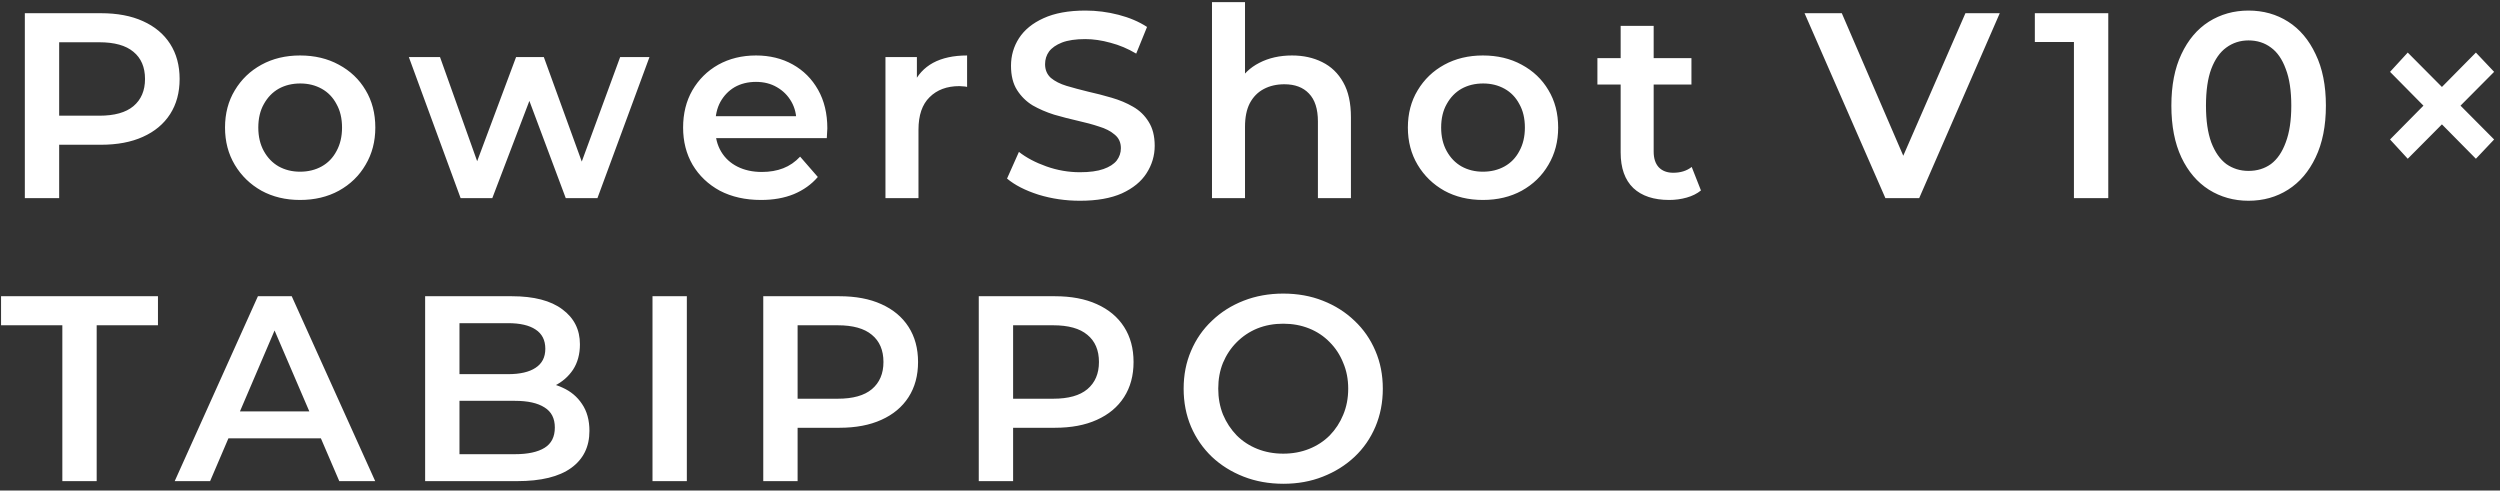 <svg width="265" height="52" viewBox="0 0 265 52" fill="none" xmlns="http://www.w3.org/2000/svg">
<rect x="0" y="0" width="265" height="52" fill="#333333" stroke="none"/>
<path d="M2.632 21V1.4H10.696C12.432 1.4 13.916 1.68 15.148 2.24C16.399 2.8 17.36 3.603 18.032 4.648C18.704 5.693 19.04 6.935 19.04 8.372C19.04 9.809 18.704 11.051 18.032 12.096C17.36 13.141 16.399 13.944 15.148 14.504C13.916 15.064 12.432 15.344 10.696 15.344H4.648L6.272 13.636V21H2.632ZM6.272 14.028L4.648 12.264H10.528C12.133 12.264 13.337 11.928 14.14 11.256C14.961 10.565 15.372 9.604 15.372 8.372C15.372 7.121 14.961 6.16 14.14 5.488C13.337 4.816 12.133 4.48 10.528 4.48H4.648L6.272 2.688V14.028ZM31.804 21.196C30.274 21.196 28.911 20.869 27.716 20.216C26.522 19.544 25.579 18.629 24.888 17.472C24.198 16.315 23.852 14.999 23.852 13.524C23.852 12.031 24.198 10.715 24.888 9.576C25.579 8.419 26.522 7.513 27.716 6.86C28.911 6.207 30.274 5.88 31.804 5.88C33.354 5.88 34.726 6.207 35.92 6.86C37.134 7.513 38.076 8.409 38.748 9.548C39.439 10.687 39.784 12.012 39.784 13.524C39.784 14.999 39.439 16.315 38.748 17.472C38.076 18.629 37.134 19.544 35.92 20.216C34.726 20.869 33.354 21.196 31.804 21.196ZM31.804 18.2C32.663 18.2 33.428 18.013 34.1 17.64C34.772 17.267 35.295 16.725 35.668 16.016C36.06 15.307 36.256 14.476 36.256 13.524C36.256 12.553 36.06 11.723 35.668 11.032C35.295 10.323 34.772 9.781 34.1 9.408C33.428 9.035 32.672 8.848 31.832 8.848C30.974 8.848 30.208 9.035 29.536 9.408C28.883 9.781 28.36 10.323 27.968 11.032C27.576 11.723 27.38 12.553 27.38 13.524C27.38 14.476 27.576 15.307 27.968 16.016C28.36 16.725 28.883 17.267 29.536 17.64C30.208 18.013 30.964 18.2 31.804 18.2ZM48.825 21L43.337 6.048H46.641L51.345 19.236H49.777L54.705 6.048H57.645L62.433 19.236H60.893L65.737 6.048H68.845L63.329 21H59.969L55.601 9.324H56.637L52.185 21H48.825ZM80.669 21.196C79.008 21.196 77.552 20.869 76.301 20.216C75.069 19.544 74.108 18.629 73.417 17.472C72.745 16.315 72.409 14.999 72.409 13.524C72.409 12.031 72.736 10.715 73.389 9.576C74.061 8.419 74.976 7.513 76.133 6.86C77.309 6.207 78.644 5.88 80.137 5.88C81.593 5.88 82.891 6.197 84.029 6.832C85.168 7.467 86.064 8.363 86.717 9.52C87.371 10.677 87.697 12.04 87.697 13.608C87.697 13.757 87.688 13.925 87.669 14.112C87.669 14.299 87.66 14.476 87.641 14.644H75.181V12.32H85.793L84.421 13.048C84.44 12.189 84.263 11.433 83.889 10.78C83.516 10.127 83.003 9.613 82.349 9.24C81.715 8.867 80.977 8.68 80.137 8.68C79.279 8.68 78.523 8.867 77.869 9.24C77.235 9.613 76.731 10.136 76.357 10.808C76.003 11.461 75.825 12.236 75.825 13.132V13.692C75.825 14.588 76.031 15.381 76.441 16.072C76.852 16.763 77.431 17.295 78.177 17.668C78.924 18.041 79.783 18.228 80.753 18.228C81.593 18.228 82.349 18.097 83.021 17.836C83.693 17.575 84.291 17.164 84.813 16.604L86.689 18.76C86.017 19.544 85.168 20.151 84.141 20.58C83.133 20.991 81.976 21.196 80.669 21.196ZM93.859 21V6.048H97.191V10.164L96.799 8.96C97.247 7.952 97.947 7.187 98.899 6.664C99.87 6.141 101.074 5.88 102.511 5.88V9.212C102.362 9.175 102.222 9.156 102.091 9.156C101.961 9.137 101.83 9.128 101.699 9.128C100.374 9.128 99.319 9.52 98.535 10.304C97.751 11.069 97.359 12.217 97.359 13.748V21H93.859ZM114.474 21.28C112.943 21.28 111.478 21.065 110.078 20.636C108.678 20.188 107.567 19.619 106.746 18.928L108.006 16.1C108.79 16.716 109.76 17.229 110.918 17.64C112.075 18.051 113.26 18.256 114.474 18.256C115.5 18.256 116.331 18.144 116.966 17.92C117.6 17.696 118.067 17.397 118.366 17.024C118.664 16.632 118.814 16.193 118.814 15.708C118.814 15.111 118.599 14.635 118.17 14.28C117.74 13.907 117.18 13.617 116.49 13.412C115.818 13.188 115.062 12.983 114.222 12.796C113.4 12.609 112.57 12.395 111.73 12.152C110.908 11.891 110.152 11.564 109.462 11.172C108.79 10.761 108.239 10.22 107.81 9.548C107.38 8.876 107.166 8.017 107.166 6.972C107.166 5.908 107.446 4.937 108.006 4.06C108.584 3.164 109.452 2.455 110.61 1.932C111.786 1.391 113.27 1.12 115.062 1.12C116.238 1.12 117.404 1.269 118.562 1.568C119.719 1.867 120.727 2.296 121.586 2.856L120.438 5.684C119.56 5.161 118.655 4.779 117.722 4.536C116.788 4.275 115.892 4.144 115.034 4.144C114.026 4.144 113.204 4.265 112.57 4.508C111.954 4.751 111.496 5.068 111.198 5.46C110.918 5.852 110.778 6.3 110.778 6.804C110.778 7.401 110.983 7.887 111.394 8.26C111.823 8.615 112.374 8.895 113.046 9.1C113.736 9.305 114.502 9.511 115.342 9.716C116.182 9.903 117.012 10.117 117.834 10.36C118.674 10.603 119.43 10.92 120.102 11.312C120.792 11.704 121.343 12.236 121.754 12.908C122.183 13.58 122.398 14.429 122.398 15.456C122.398 16.501 122.108 17.472 121.53 18.368C120.97 19.245 120.102 19.955 118.926 20.496C117.75 21.019 116.266 21.28 114.474 21.28ZM136.955 5.88C138.15 5.88 139.214 6.113 140.147 6.58C141.099 7.047 141.846 7.765 142.387 8.736C142.928 9.688 143.199 10.92 143.199 12.432V21H139.699V12.88C139.699 11.555 139.382 10.565 138.747 9.912C138.131 9.259 137.263 8.932 136.143 8.932C135.322 8.932 134.594 9.1 133.959 9.436C133.324 9.772 132.83 10.276 132.475 10.948C132.139 11.601 131.971 12.432 131.971 13.44V21H128.471V0.224H131.971V10.08L131.215 8.848C131.738 7.896 132.494 7.168 133.483 6.664C134.491 6.141 135.648 5.88 136.955 5.88ZM157.186 21.196C155.656 21.196 154.293 20.869 153.098 20.216C151.904 19.544 150.961 18.629 150.27 17.472C149.58 16.315 149.234 14.999 149.234 13.524C149.234 12.031 149.58 10.715 150.27 9.576C150.961 8.419 151.904 7.513 153.098 6.86C154.293 6.207 155.656 5.88 157.186 5.88C158.736 5.88 160.108 6.207 161.302 6.86C162.516 7.513 163.458 8.409 164.13 9.548C164.821 10.687 165.166 12.012 165.166 13.524C165.166 14.999 164.821 16.315 164.13 17.472C163.458 18.629 162.516 19.544 161.302 20.216C160.108 20.869 158.736 21.196 157.186 21.196ZM157.186 18.2C158.045 18.2 158.81 18.013 159.482 17.64C160.154 17.267 160.677 16.725 161.05 16.016C161.442 15.307 161.638 14.476 161.638 13.524C161.638 12.553 161.442 11.723 161.05 11.032C160.677 10.323 160.154 9.781 159.482 9.408C158.81 9.035 158.054 8.848 157.214 8.848C156.356 8.848 155.59 9.035 154.918 9.408C154.265 9.781 153.742 10.323 153.35 11.032C152.958 11.723 152.762 12.553 152.762 13.524C152.762 14.476 152.958 15.307 153.35 16.016C153.742 16.725 154.265 17.267 154.918 17.64C155.59 18.013 156.346 18.2 157.186 18.2ZM176.941 21.196C175.299 21.196 174.029 20.776 173.133 19.936C172.237 19.077 171.789 17.817 171.789 16.156V2.744H175.289V16.072C175.289 16.781 175.467 17.332 175.821 17.724C176.195 18.116 176.708 18.312 177.361 18.312C178.145 18.312 178.799 18.107 179.321 17.696L180.301 20.188C179.891 20.524 179.387 20.776 178.789 20.944C178.192 21.112 177.576 21.196 176.941 21.196ZM169.325 8.96V6.16H179.293V8.96H169.325ZM199.851 21L191.283 1.4H195.231L202.875 19.124H200.607L208.335 1.4H211.975L203.435 21H199.851ZM219.837 21V2.8L221.433 4.452H215.693V1.4H223.477V21H219.837ZM238.341 21.28C236.791 21.28 235.391 20.888 234.141 20.104C232.909 19.32 231.938 18.181 231.229 16.688C230.519 15.176 230.165 13.347 230.165 11.2C230.165 9.053 230.519 7.233 231.229 5.74C231.938 4.228 232.909 3.08 234.141 2.296C235.391 1.512 236.791 1.12 238.341 1.12C239.909 1.12 241.309 1.512 242.541 2.296C243.773 3.08 244.743 4.228 245.453 5.74C246.181 7.233 246.545 9.053 246.545 11.2C246.545 13.347 246.181 15.176 245.453 16.688C244.743 18.181 243.773 19.32 242.541 20.104C241.309 20.888 239.909 21.28 238.341 21.28ZM238.341 18.116C239.255 18.116 240.049 17.873 240.721 17.388C241.393 16.884 241.915 16.119 242.289 15.092C242.681 14.065 242.877 12.768 242.877 11.2C242.877 9.613 242.681 8.316 242.289 7.308C241.915 6.281 241.393 5.525 240.721 5.04C240.049 4.536 239.255 4.284 238.341 4.284C237.463 4.284 236.679 4.536 235.989 5.04C235.317 5.525 234.785 6.281 234.393 7.308C234.019 8.316 233.833 9.613 233.833 11.2C233.833 12.768 234.019 14.065 234.393 15.092C234.785 16.119 235.317 16.884 235.989 17.388C236.679 17.873 237.463 18.116 238.341 18.116ZM253.345 14.784L262.445 5.572L264.377 7.616L255.221 16.828L253.345 14.784ZM253.345 7.616L255.221 5.572L264.377 14.784L262.445 16.828L253.345 7.616ZM6.608 51V34.48H0.112V31.4H16.744V34.48H10.248V51H6.608ZM18.519 51L27.339 31.4H30.923L39.771 51H35.963L28.375 33.332H29.831L22.271 51H18.519ZM22.579 46.464L23.559 43.608H34.143L35.123 46.464H22.579ZM45.064 51V31.4H54.248C56.6 31.4 58.392 31.867 59.624 32.8C60.856 33.715 61.472 34.947 61.472 36.496C61.472 37.541 61.229 38.437 60.744 39.184C60.259 39.912 59.605 40.481 58.784 40.892C57.981 41.284 57.104 41.48 56.152 41.48L56.656 40.472C57.757 40.472 58.747 40.677 59.624 41.088C60.501 41.48 61.192 42.059 61.696 42.824C62.219 43.589 62.48 44.541 62.48 45.68C62.48 47.36 61.836 48.667 60.548 49.6C59.26 50.533 57.347 51 54.808 51H45.064ZM48.704 48.144H54.584C55.947 48.144 56.992 47.92 57.72 47.472C58.448 47.024 58.812 46.305 58.812 45.316C58.812 44.345 58.448 43.636 57.72 43.188C56.992 42.721 55.947 42.488 54.584 42.488H48.424V39.66H53.856C55.125 39.66 56.096 39.436 56.768 38.988C57.459 38.54 57.804 37.868 57.804 36.972C57.804 36.057 57.459 35.376 56.768 34.928C56.096 34.48 55.125 34.256 53.856 34.256H48.704V48.144ZM69.165 51V31.4H72.805V51H69.165ZM80.906 51V31.4H88.97C90.706 31.4 92.19 31.68 93.422 32.24C94.673 32.8 95.634 33.603 96.306 34.648C96.978 35.693 97.314 36.935 97.314 38.372C97.314 39.809 96.978 41.051 96.306 42.096C95.634 43.141 94.673 43.944 93.422 44.504C92.19 45.064 90.706 45.344 88.97 45.344H82.922L84.546 43.636V51H80.906ZM84.546 44.028L82.922 42.264H88.802C90.407 42.264 91.612 41.928 92.414 41.256C93.236 40.565 93.646 39.604 93.646 38.372C93.646 37.121 93.236 36.16 92.414 35.488C91.612 34.816 90.407 34.48 88.802 34.48H82.922L84.546 32.688V44.028ZM103.749 51V31.4H111.813C113.549 31.4 115.033 31.68 116.265 32.24C117.516 32.8 118.477 33.603 119.149 34.648C119.821 35.693 120.157 36.935 120.157 38.372C120.157 39.809 119.821 41.051 119.149 42.096C118.477 43.141 117.516 43.944 116.265 44.504C115.033 45.064 113.549 45.344 111.813 45.344H105.765L107.389 43.636V51H103.749ZM107.389 44.028L105.765 42.264H111.645C113.251 42.264 114.455 41.928 115.257 41.256C116.079 40.565 116.489 39.604 116.489 38.372C116.489 37.121 116.079 36.16 115.257 35.488C114.455 34.816 113.251 34.48 111.645 34.48H105.765L107.389 32.688V44.028ZM136.05 51.28C134.519 51.28 133.11 51.028 131.822 50.524C130.534 50.02 129.414 49.32 128.462 48.424C127.51 47.509 126.772 46.445 126.25 45.232C125.727 44 125.466 42.656 125.466 41.2C125.466 39.744 125.727 38.409 126.25 37.196C126.772 35.964 127.51 34.9 128.462 34.004C129.414 33.089 130.534 32.38 131.822 31.876C133.11 31.372 134.51 31.12 136.022 31.12C137.552 31.12 138.952 31.372 140.222 31.876C141.51 32.38 142.63 33.089 143.582 34.004C144.534 34.9 145.271 35.964 145.794 37.196C146.316 38.409 146.578 39.744 146.578 41.2C146.578 42.656 146.316 44 145.794 45.232C145.271 46.464 144.534 47.528 143.582 48.424C142.63 49.32 141.51 50.02 140.222 50.524C138.952 51.028 137.562 51.28 136.05 51.28ZM136.022 48.088C137.011 48.088 137.926 47.92 138.766 47.584C139.606 47.248 140.334 46.772 140.95 46.156C141.566 45.521 142.042 44.793 142.378 43.972C142.732 43.132 142.91 42.208 142.91 41.2C142.91 40.192 142.732 39.277 142.378 38.456C142.042 37.616 141.566 36.888 140.95 36.272C140.334 35.637 139.606 35.152 138.766 34.816C137.926 34.48 137.011 34.312 136.022 34.312C135.032 34.312 134.118 34.48 133.278 34.816C132.456 35.152 131.728 35.637 131.094 36.272C130.478 36.888 129.992 37.616 129.638 38.456C129.302 39.277 129.134 40.192 129.134 41.2C129.134 42.189 129.302 43.104 129.638 43.944C129.992 44.784 130.478 45.521 131.094 46.156C131.71 46.772 132.438 47.248 133.278 47.584C134.118 47.92 135.032 48.088 136.022 48.088Z" fill="white"/>
</svg>
